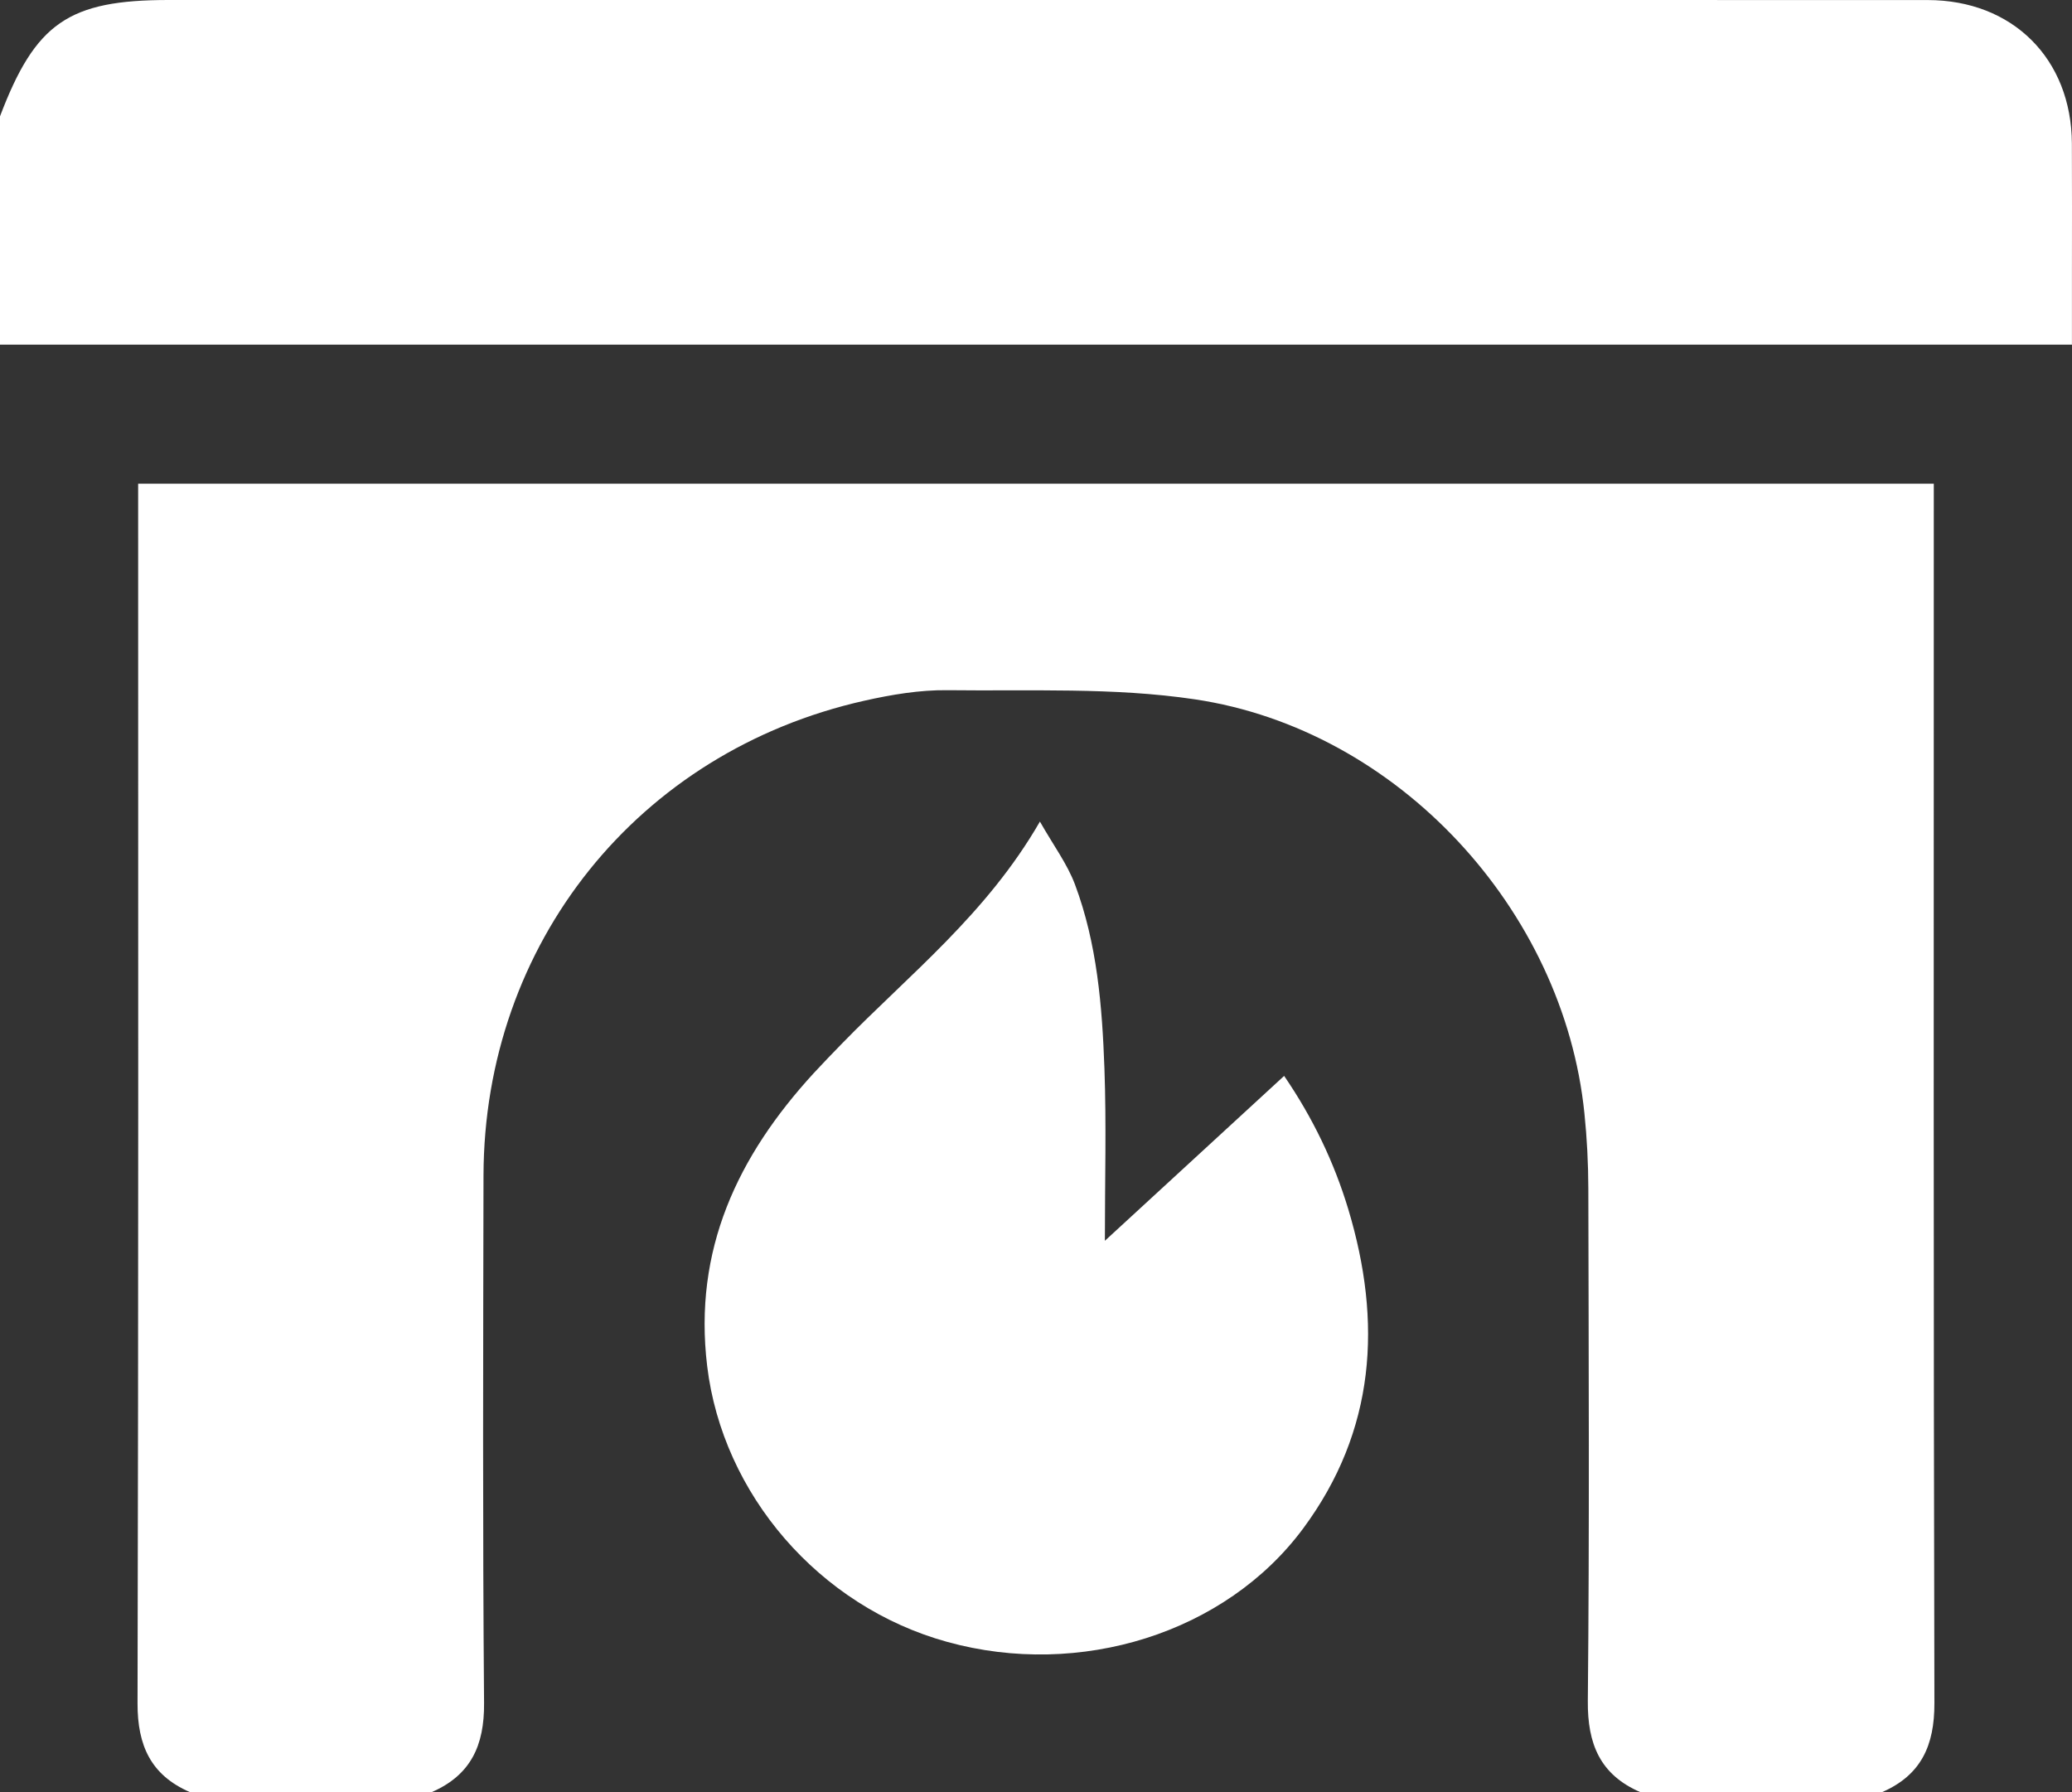 <?xml version="1.0" encoding="UTF-8"?> <svg xmlns="http://www.w3.org/2000/svg" width="37" height="32" viewBox="0 0 37 32" fill="none"><rect x="0" y="0" width="37" height="32" fill="#333333" stroke="none"/><path d="M7.708 32C6.269 32 4.83 32 3.392 32C2.694 31.697 2.454 31.168 2.456 30.412C2.474 23.311 2.467 16.209 2.467 9.108C2.467 8.948 2.467 8.788 2.467 8.636C13.185 8.636 23.841 8.636 34.532 8.636C34.532 8.806 34.532 8.957 34.532 9.108C34.532 16.21 34.525 23.311 34.543 30.412C34.545 31.167 34.306 31.697 33.608 32C32.169 32 30.73 32 29.291 32C28.574 31.689 28.347 31.141 28.354 30.373C28.384 27.323 28.369 24.271 28.363 21.221C28.362 20.773 28.339 20.323 28.293 19.878C27.923 16.245 24.964 13.027 21.336 12.487C19.887 12.271 18.393 12.342 16.919 12.324C16.424 12.318 15.919 12.403 15.434 12.512C11.391 13.419 8.643 16.849 8.634 20.99C8.628 24.131 8.618 27.272 8.644 30.412C8.65 31.167 8.407 31.697 7.708 32Z" fill="white"></path><path d="M0 6.154C0 4.795 0 3.436 0 2.077C0.633 0.409 1.226 0 3.012 0C6.968 0 10.925 0 14.882 0C21.395 0 27.909 -0.001 34.422 0.001C35.94 0.002 36.99 1.05 36.998 2.562C37.002 3.319 36.999 4.075 36.999 4.832C36.999 5.263 36.999 5.694 36.999 6.154C24.635 6.154 12.318 6.154 0 6.154Z" fill="white"></path><path d="M19.73 22.155C20.833 21.14 21.867 20.19 22.931 19.211C23.443 19.96 23.821 20.747 24.076 21.59C24.685 23.611 24.565 25.545 23.271 27.292C21.886 29.161 19.285 29.974 16.913 29.317C14.622 28.684 12.903 26.678 12.628 24.392C12.378 22.316 13.173 20.642 14.531 19.162C14.696 18.983 14.866 18.808 15.036 18.633C16.239 17.398 17.618 16.321 18.57 14.67C18.815 15.101 19.059 15.427 19.196 15.793C19.591 16.848 19.682 17.965 19.722 19.078C19.758 20.07 19.73 21.066 19.73 22.155Z" fill="white"></path></svg> 